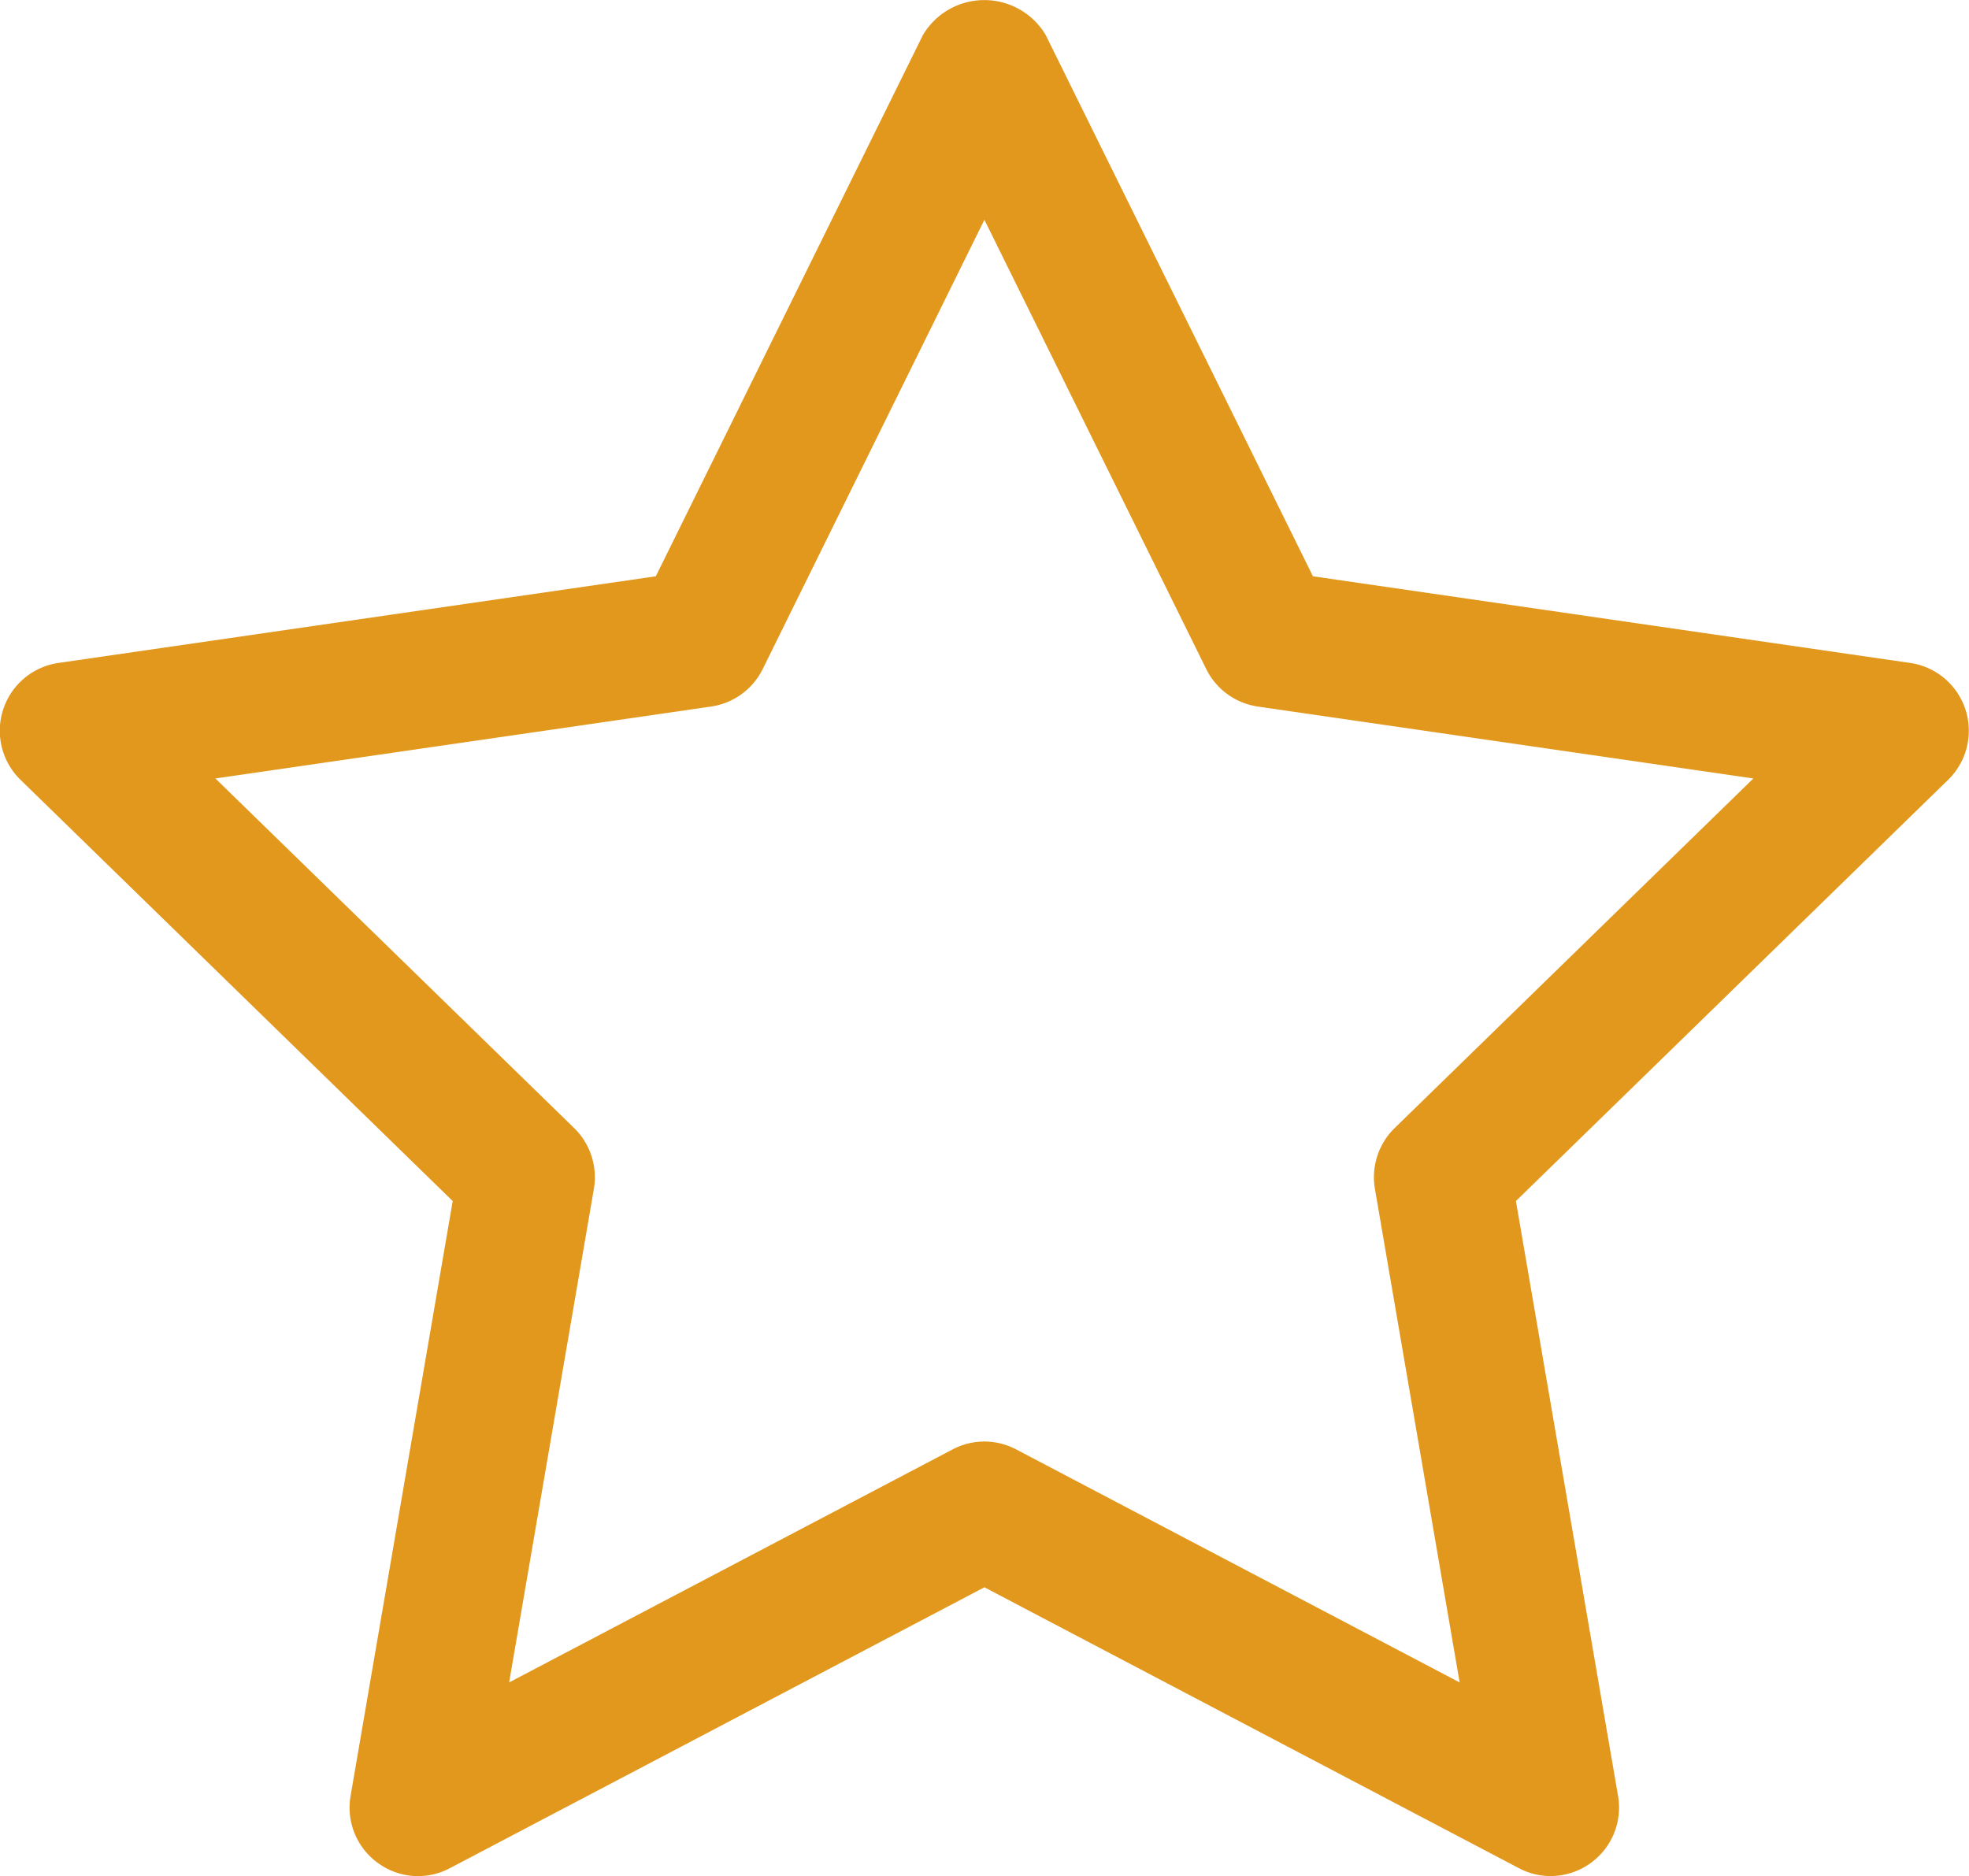 <svg xmlns="http://www.w3.org/2000/svg" width="68.151" height="64.938" viewBox="0 0 68.151 64.938">
  <g id="Grupo_110" data-name="Grupo 110" transform="translate(-51.803)">
    <g id="Grupo_106" data-name="Grupo 106" transform="translate(51.803)">
      <path id="Trazado_156" data-name="Trazado 156" d="M-763.478,1639.863a2.328,2.328,0,0,1-1.1-.273l-18.5-9.722-18.5,9.722a2.35,2.35,0,0,1-2.494-.181,2.363,2.363,0,0,1-.944-2.318l3.535-20.592-14.96-14.581a2.37,2.37,0,0,1-.6-2.429,2.369,2.369,0,0,1,1.911-1.615l20.679-3,9.246-18.736a2.471,2.471,0,0,1,4.248,0l9.25,18.736,20.675,3a2.369,2.369,0,0,1,1.911,1.615,2.37,2.37,0,0,1-.6,2.429l-14.96,14.581,3.535,20.592a2.363,2.363,0,0,1-.944,2.318A2.366,2.366,0,0,1-763.478,1639.863Zm-19.6-15.04a2.366,2.366,0,0,1,1.1.273l15.349,8.065-2.933-17.089a2.376,2.376,0,0,1,.685-2.1l12.415-12.1-17.158-2.49a2.374,2.374,0,0,1-1.781-1.3l-7.677-15.548-7.672,15.548a2.375,2.375,0,0,1-1.782,1.3l-17.163,2.49,12.416,12.1a2.379,2.379,0,0,1,.685,2.1l-2.934,17.089,15.349-8.065A2.366,2.366,0,0,1-783.075,1624.823Z" transform="translate(817.15 -1574.927)" fill="#e1981d"/>
    </g>
  </g>
</svg>
